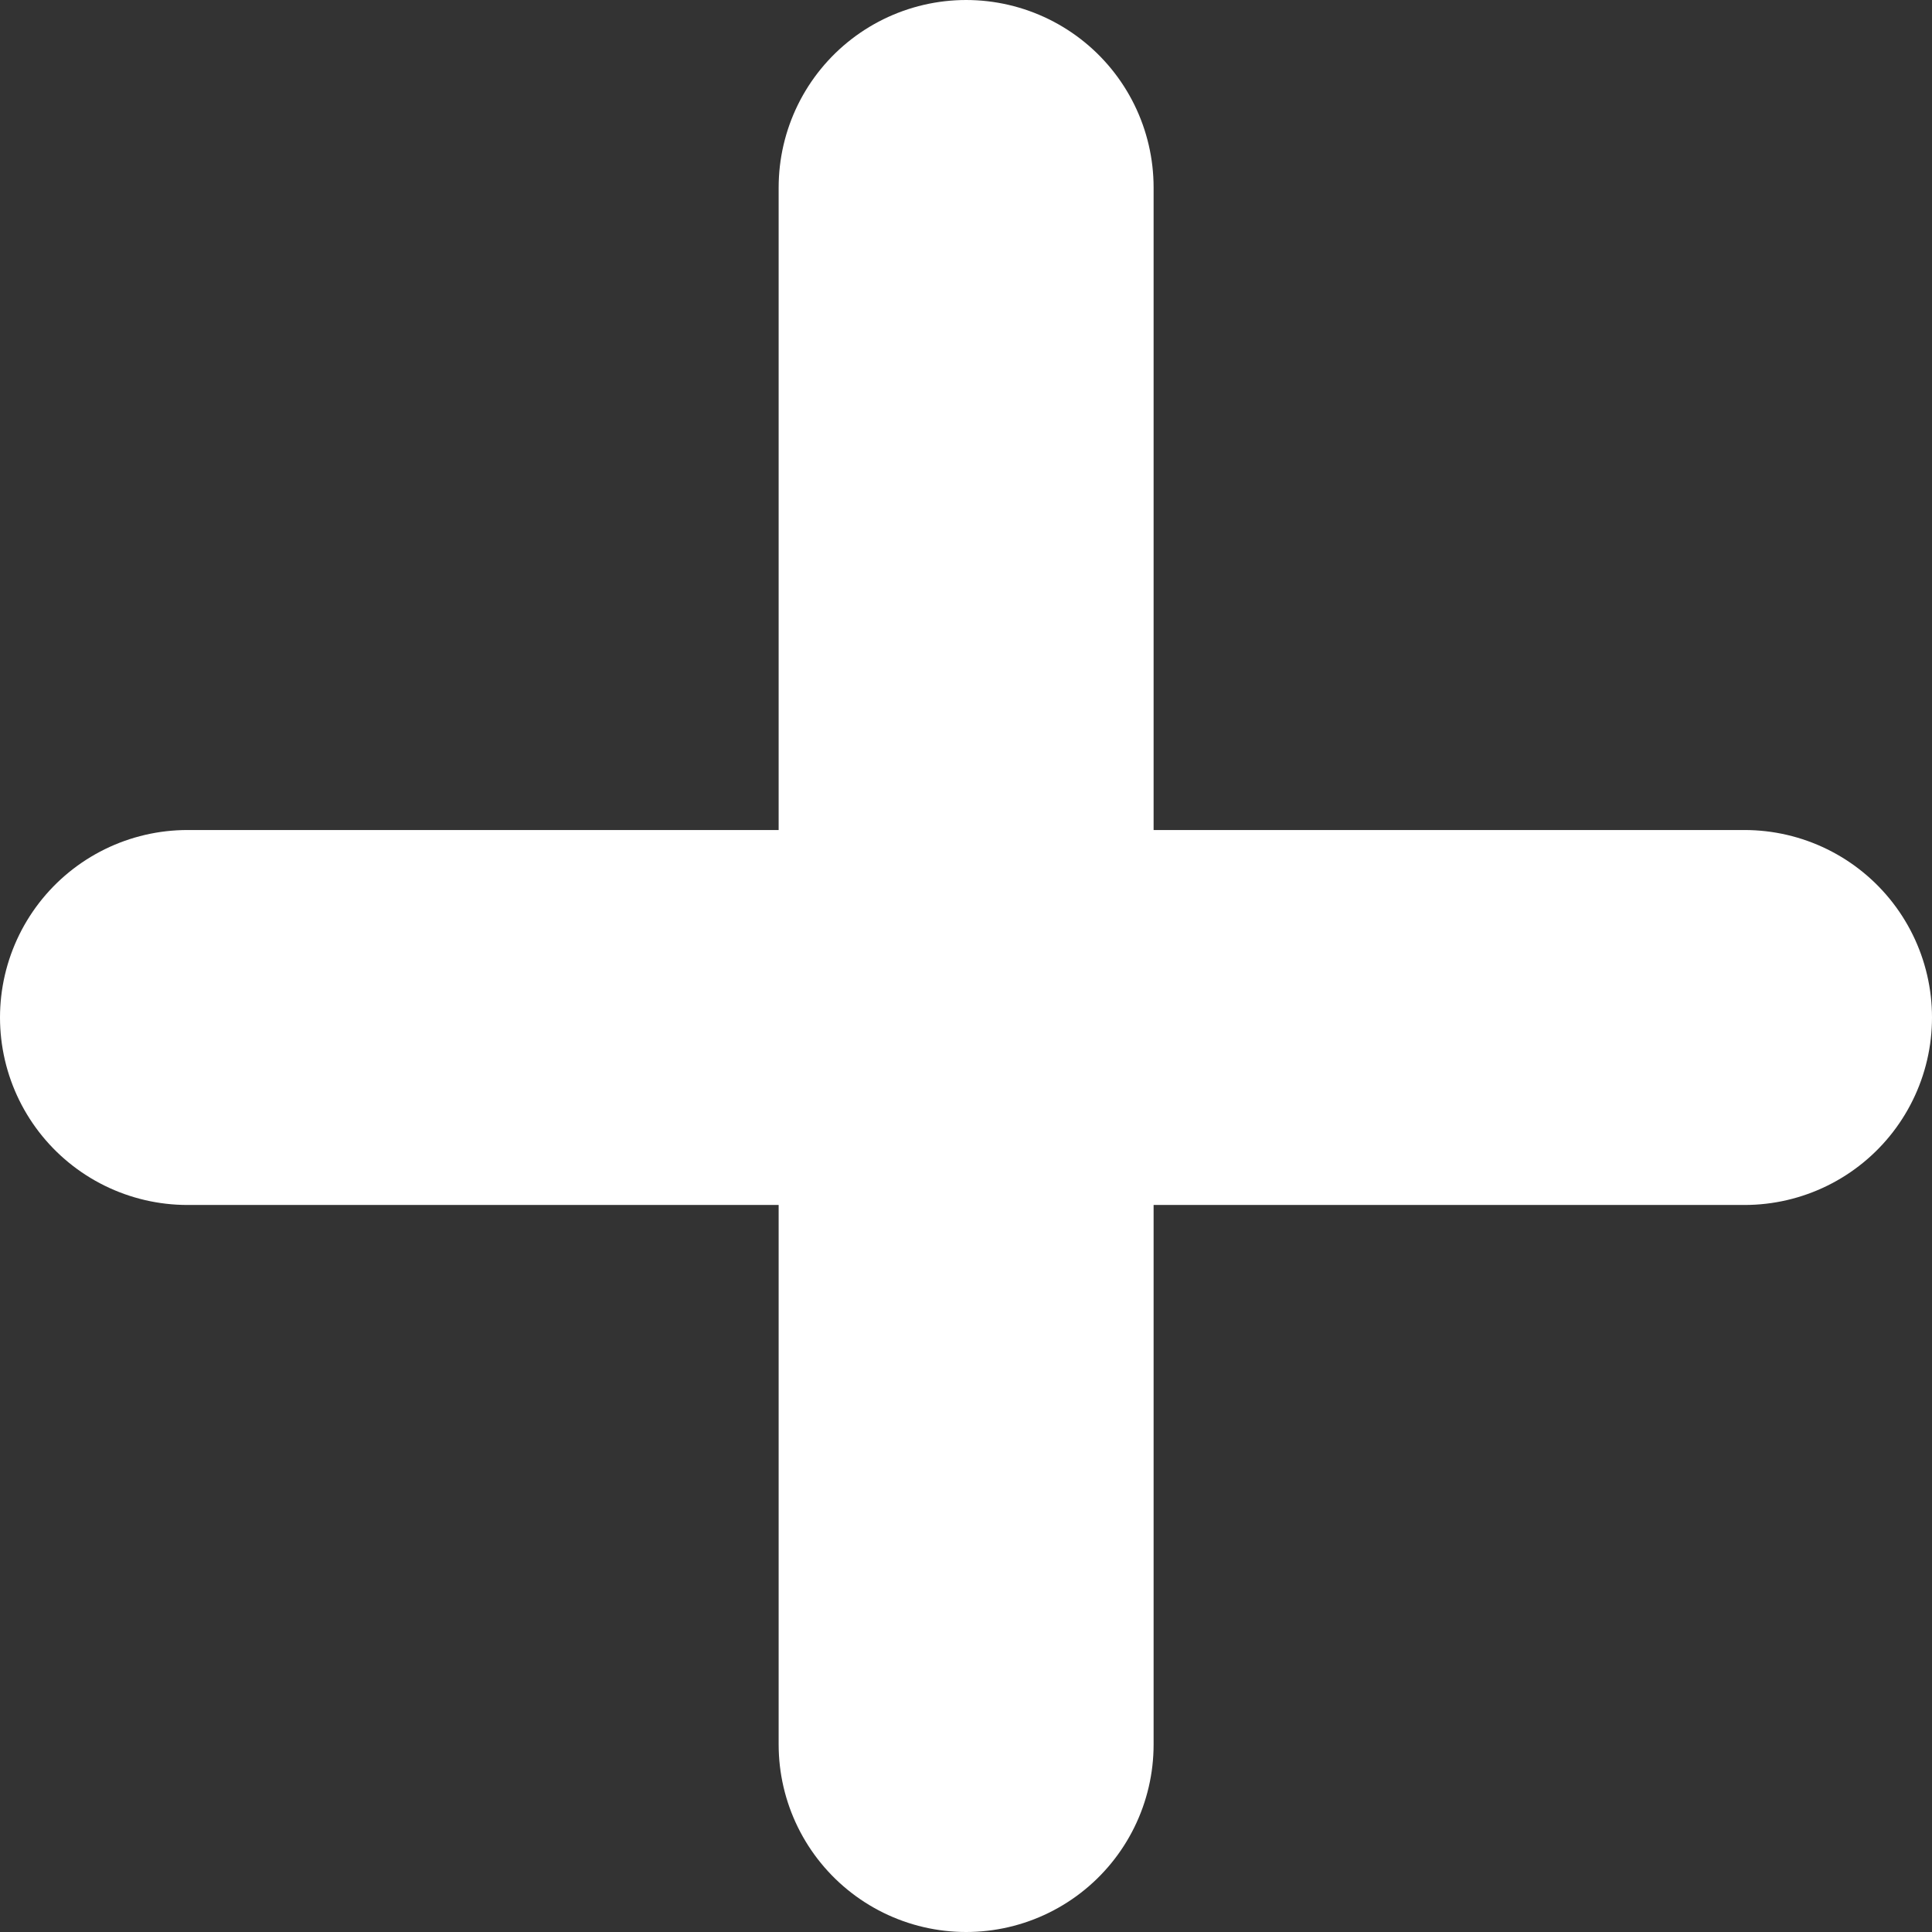 <svg xmlns="http://www.w3.org/2000/svg" width="15.458" height="15.458"><rect width="100%" height="100%" fill="#333333" stroke="none"/><g data-name="Open / White" fill="none" stroke="#fff" stroke-linecap="round" stroke-width="3"><path data-name="Line 541" d="M1.5 8.141h12.458"/><path data-name="Line 542" d="M7.73 1.5v12.458"/></g></svg>